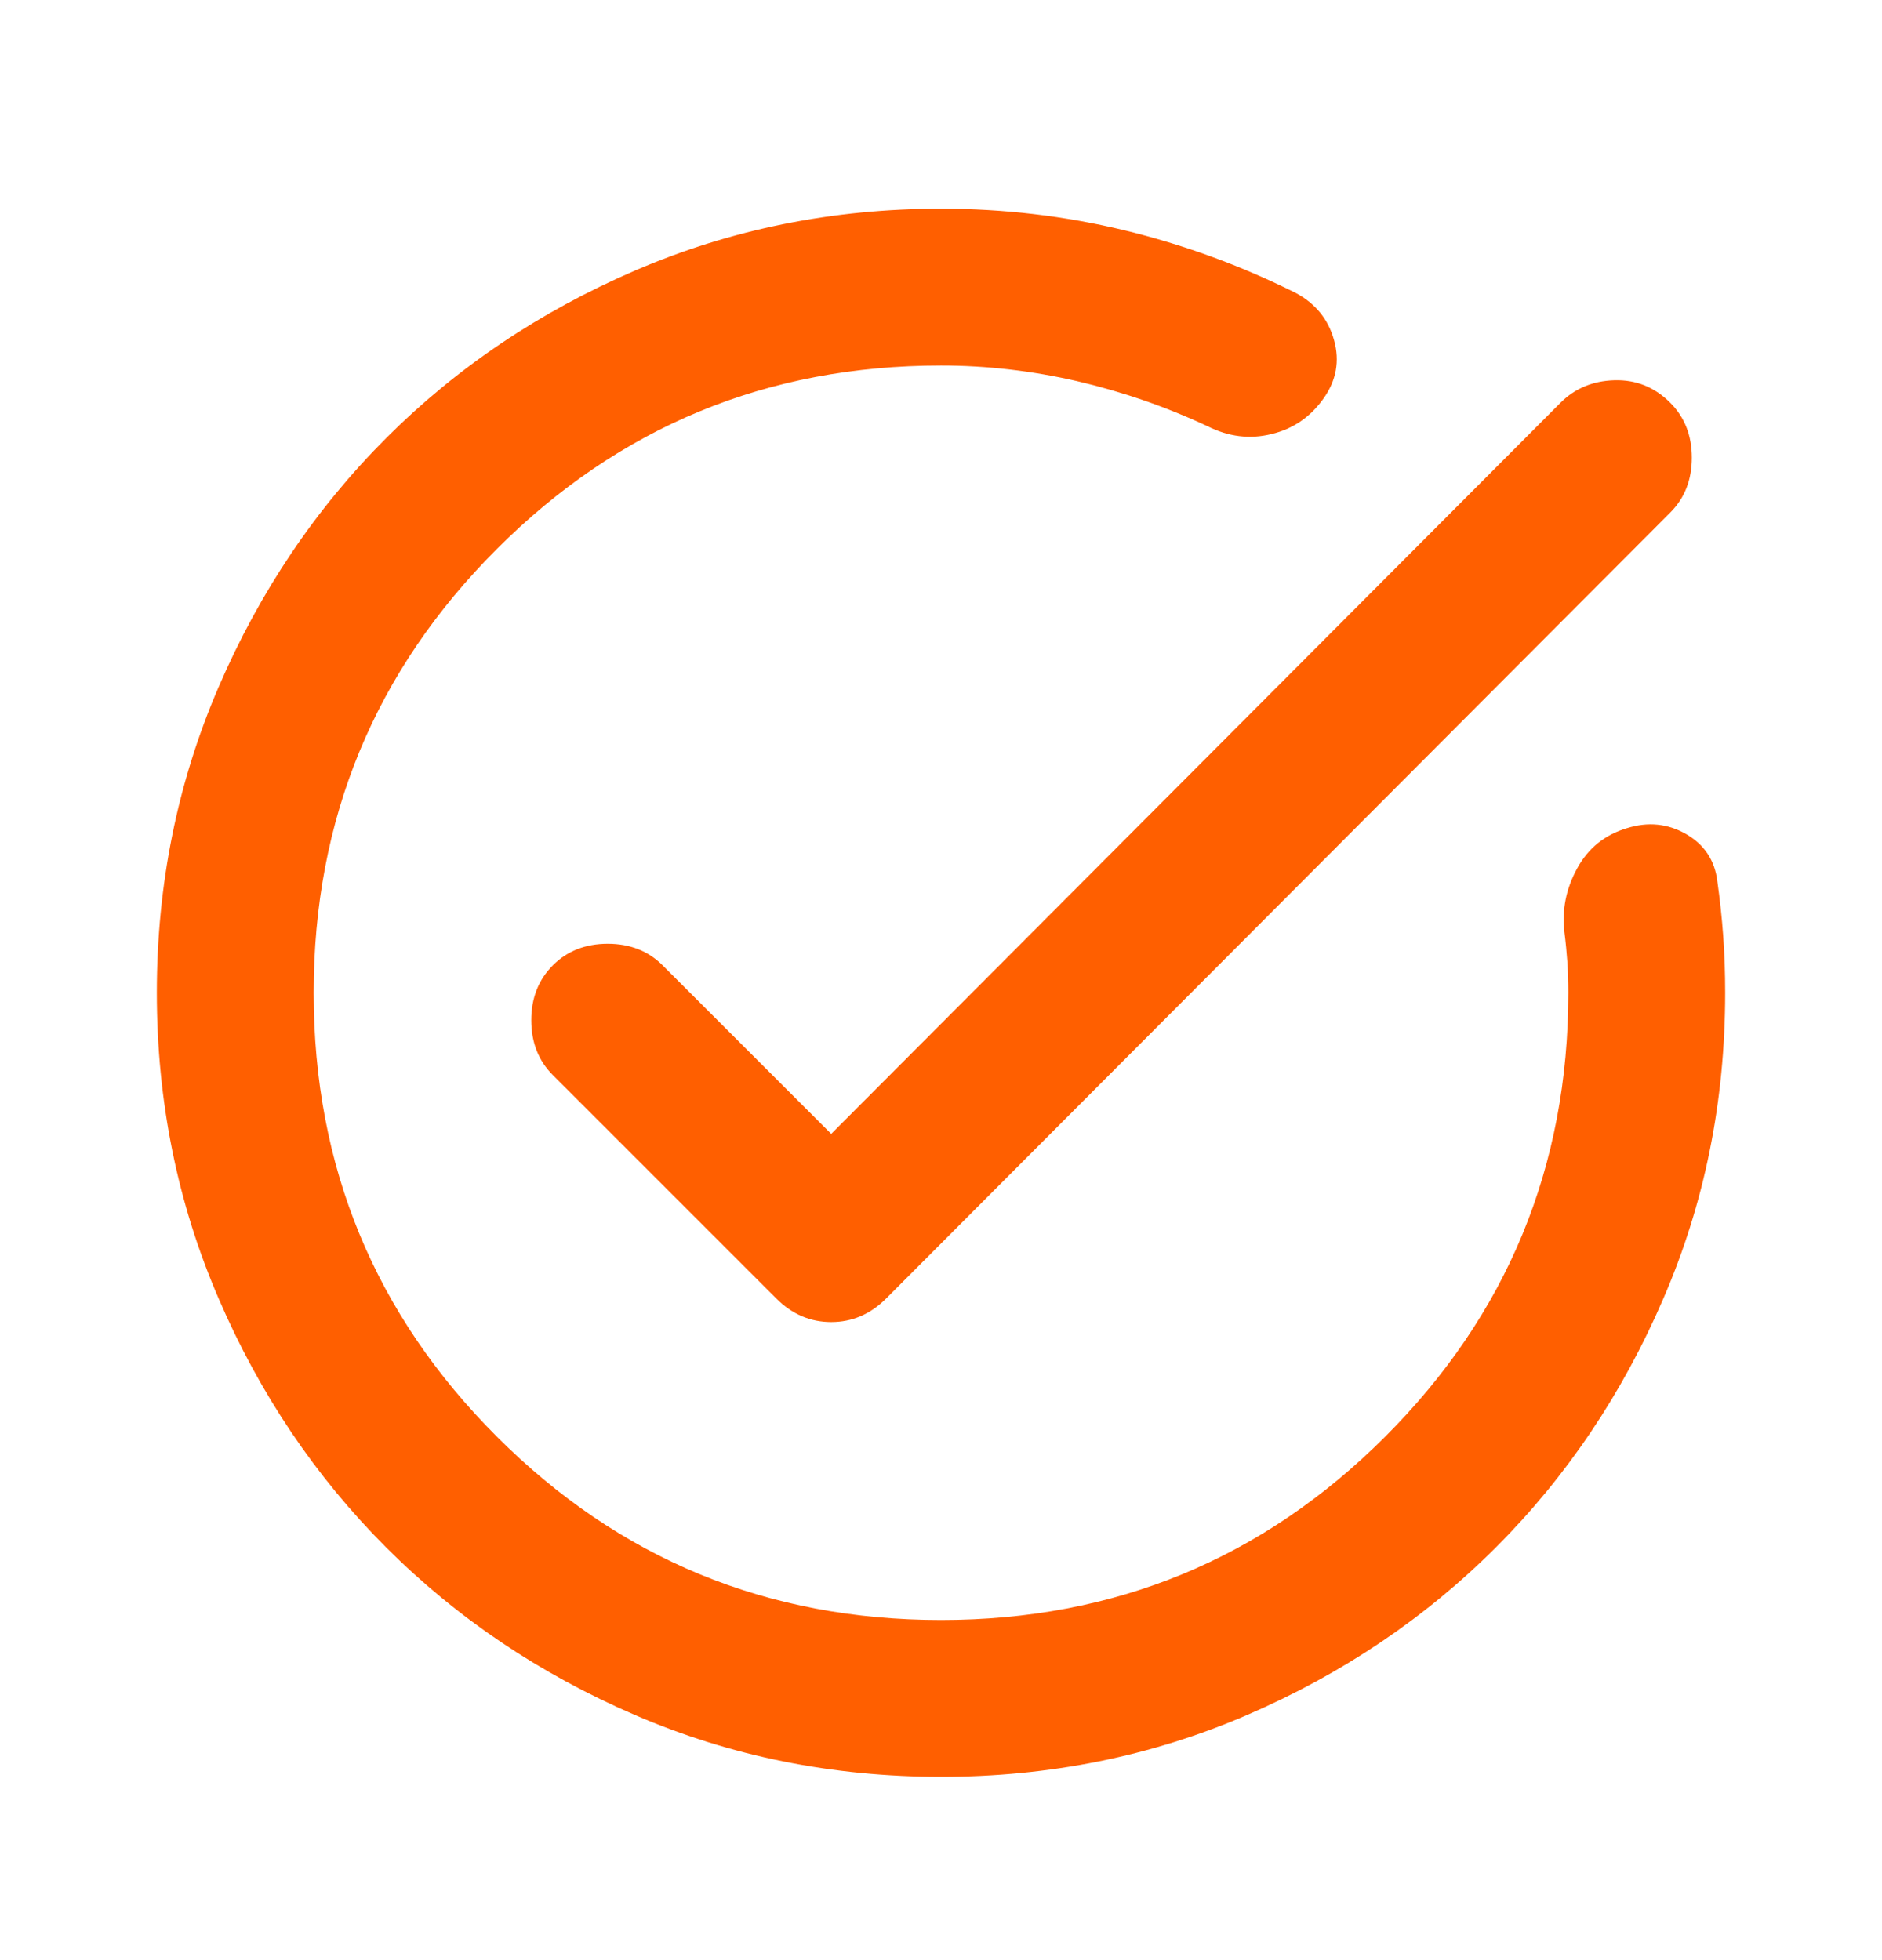 <svg width="24" height="25" viewBox="0 0 24 25" fill="none" xmlns="http://www.w3.org/2000/svg">
<mask id="mask0_13682_149068" style="mask-type:alpha" maskUnits="userSpaceOnUse" x="0" y="0" width="24" height="25">
<rect y="0.662" width="24" height="24" fill="#D9D9D9"/>
</mask>
<g mask="url(#mask0_13682_149068)">
<path d="M12 22.662C10.617 22.662 9.317 22.4 8.1 21.875C6.883 21.35 5.825 20.637 4.925 19.737C4.025 18.837 3.312 17.779 2.788 16.562C2.263 15.346 2 14.046 2 12.662C2 11.279 2.263 9.979 2.788 8.762C3.312 7.546 4.025 6.487 4.925 5.587C5.825 4.687 6.883 3.975 8.1 3.45C9.317 2.925 10.617 2.662 12 2.662C12.8 2.662 13.579 2.754 14.338 2.937C15.096 3.121 15.825 3.387 16.525 3.737C16.775 3.871 16.938 4.071 17.012 4.337C17.087 4.604 17.042 4.854 16.875 5.087C16.708 5.321 16.488 5.471 16.212 5.537C15.938 5.604 15.667 5.571 15.4 5.437C14.867 5.187 14.312 4.996 13.738 4.862C13.162 4.729 12.583 4.662 12 4.662C9.783 4.662 7.896 5.442 6.338 7C4.779 8.558 4 10.446 4 12.662C4 14.879 4.779 16.767 6.338 18.325C7.896 19.883 9.783 20.662 12 20.662C14.217 20.662 16.104 19.883 17.663 18.325C19.221 16.767 20 14.879 20 12.662C20 12.529 19.996 12.4 19.988 12.275C19.979 12.15 19.967 12.021 19.95 11.887C19.917 11.604 19.971 11.333 20.113 11.075C20.254 10.816 20.467 10.646 20.75 10.562C21.017 10.479 21.267 10.504 21.5 10.637C21.733 10.771 21.867 10.971 21.9 11.237C21.933 11.471 21.958 11.704 21.975 11.937C21.992 12.171 22 12.412 22 12.662C22 14.046 21.738 15.346 21.212 16.562C20.688 17.779 19.975 18.837 19.075 19.737C18.175 20.637 17.117 21.35 15.9 21.875C14.683 22.4 13.383 22.662 12 22.662ZM10.6 14.462L19.9 5.137C20.083 4.954 20.312 4.858 20.587 4.85C20.863 4.842 21.1 4.937 21.3 5.137C21.483 5.321 21.575 5.554 21.575 5.837C21.575 6.121 21.483 6.354 21.3 6.537L11.3 16.562C11.1 16.762 10.867 16.862 10.6 16.862C10.333 16.862 10.1 16.762 9.9 16.562L7.05 13.712C6.867 13.529 6.775 13.296 6.775 13.012C6.775 12.729 6.867 12.496 7.05 12.312C7.233 12.129 7.467 12.037 7.75 12.037C8.033 12.037 8.267 12.129 8.45 12.312L10.6 14.462Z" fill="#FF5F00"/>
</g>
</svg>
